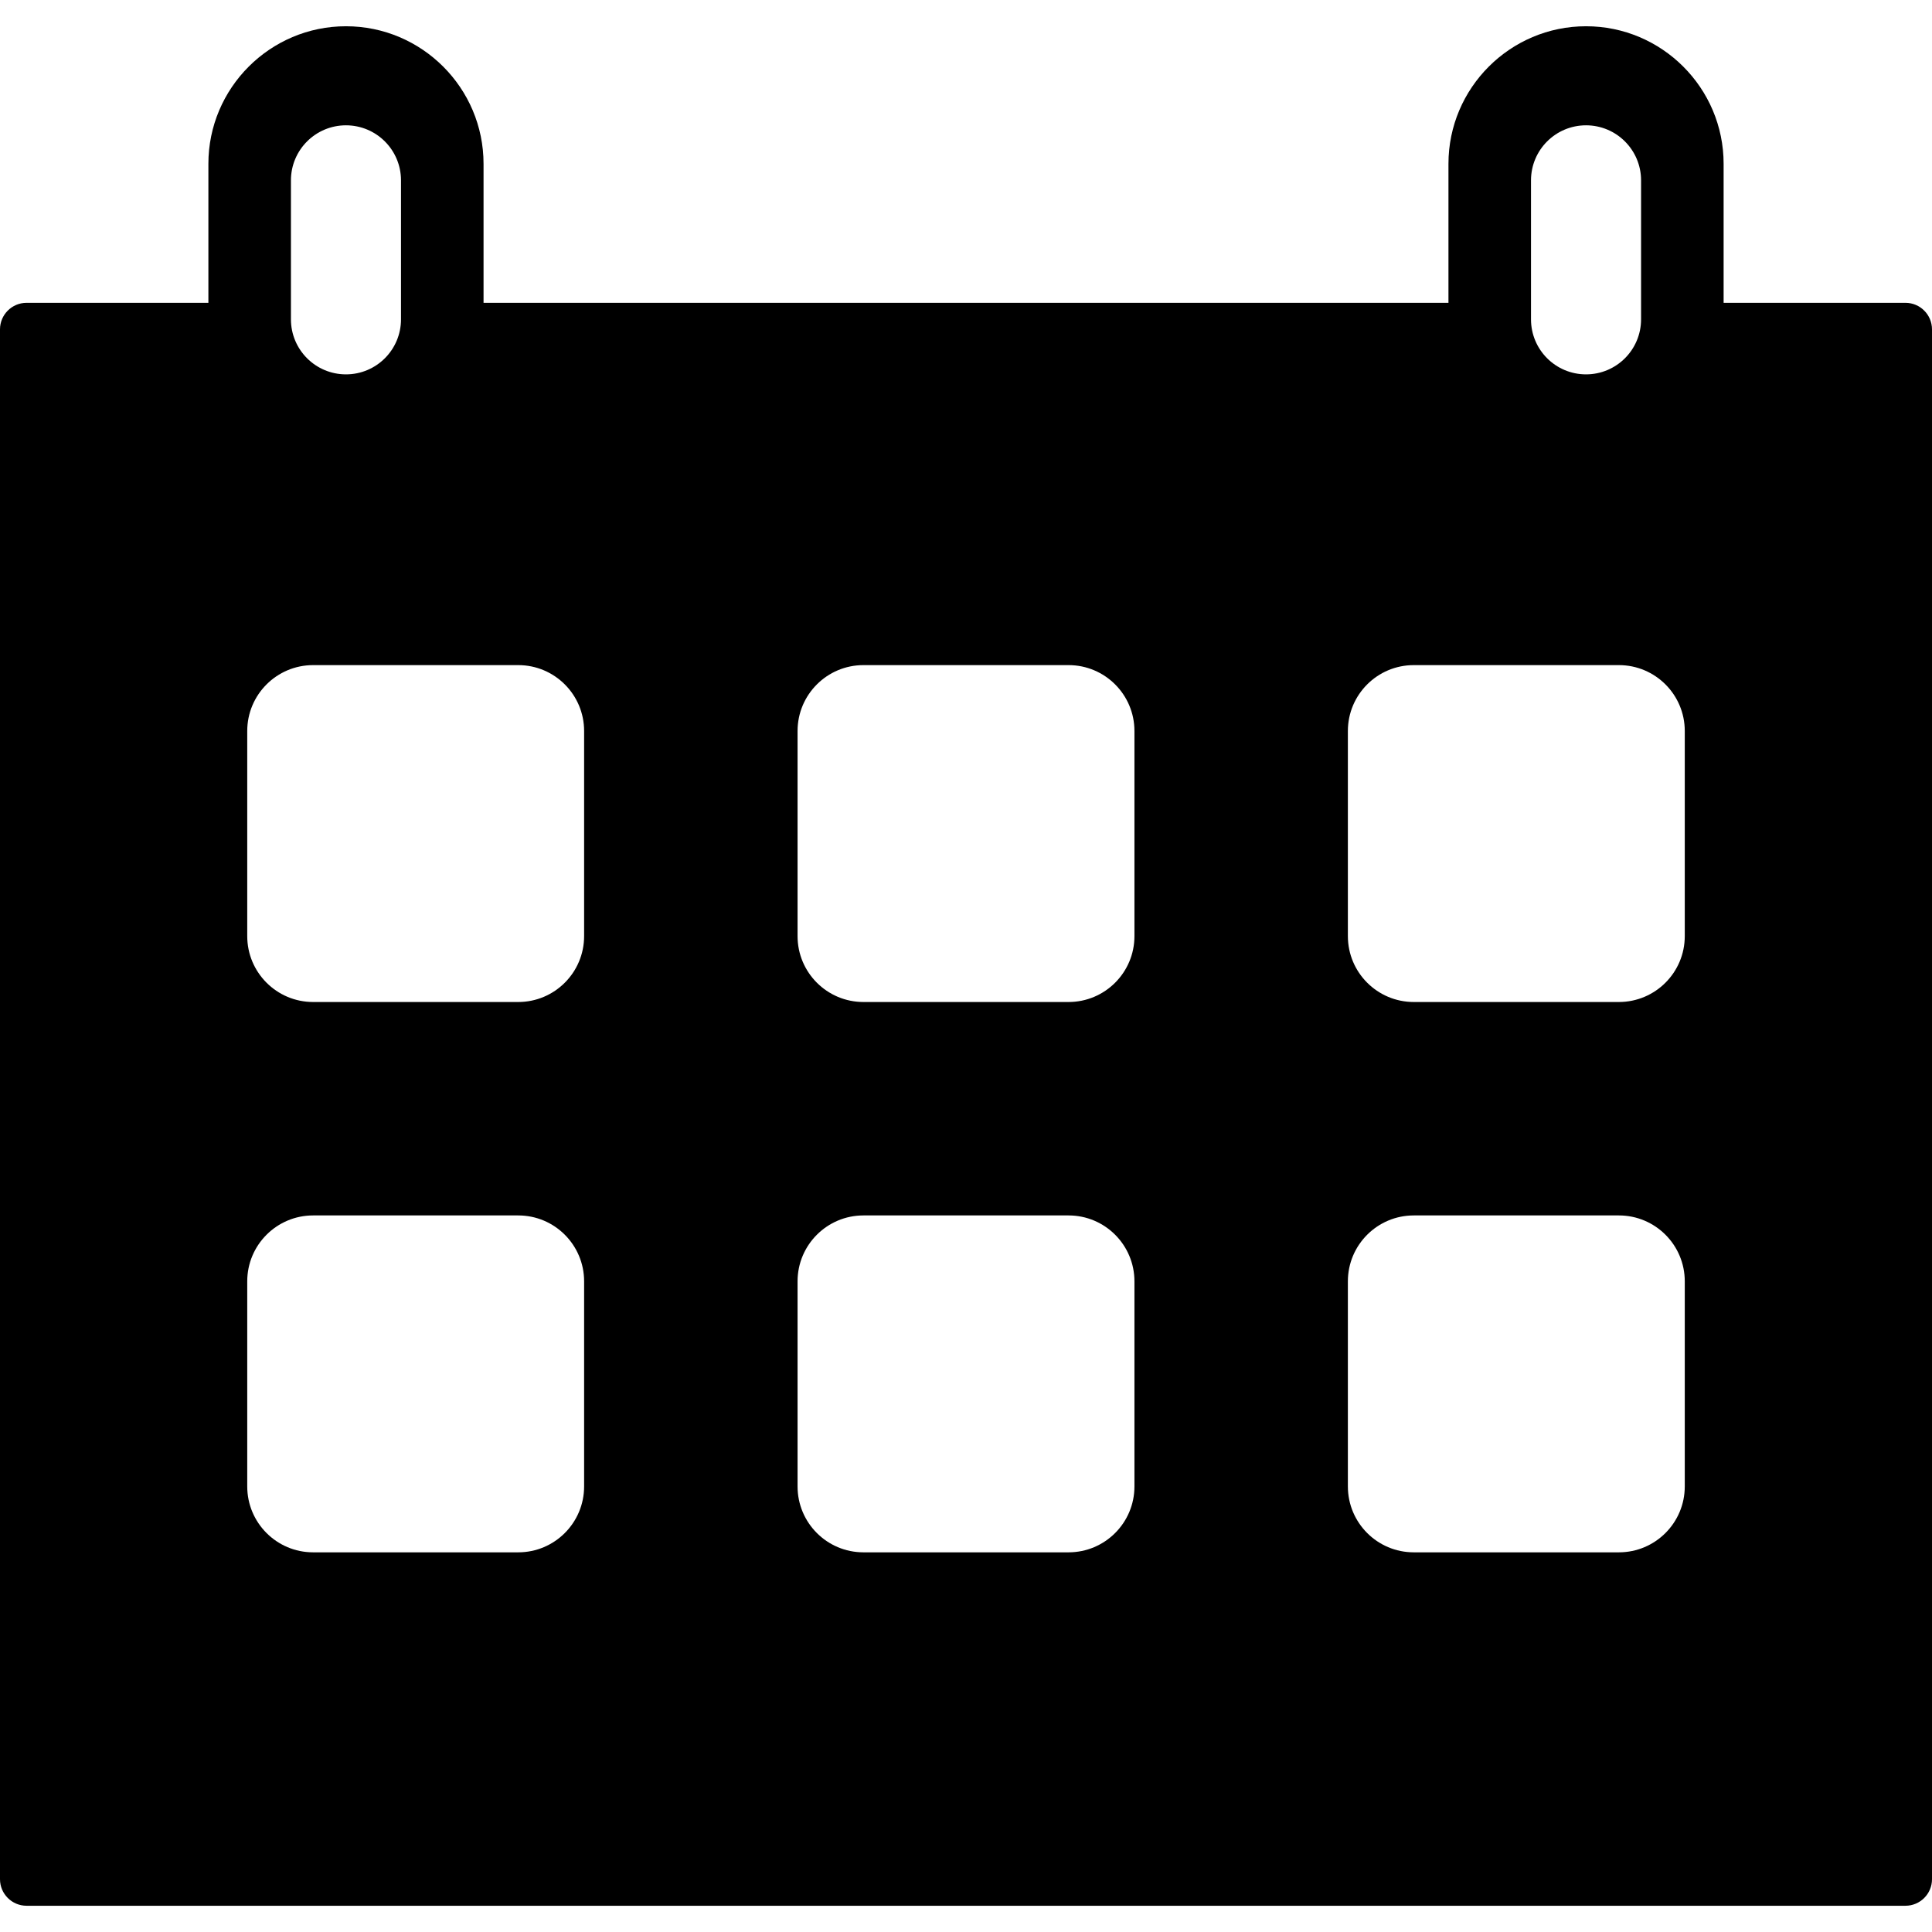 <?xml version="1.0" encoding="iso-8859-1"?>
<!-- Uploaded to: SVG Repo, www.svgrepo.com, Generator: SVG Repo Mixer Tools -->
<!DOCTYPE svg PUBLIC "-//W3C//DTD SVG 1.1//EN" "http://www.w3.org/Graphics/SVG/1.1/DTD/svg11.dtd">
<svg fill="#000000" version="1.1" id="Capa_1" xmlns="http://www.w3.org/2000/svg" xmlns:xlink="http://www.w3.org/1999/xlink" 
	 width="800px" height="800px" viewBox="0 0 351.066 351.066"
	 xml:space="preserve">
<g>
	<g>
		<path d="M346.244,55.026H313.2V29.771c0-13.785-11.215-25-25-25s-25,11.215-25,25v25.256H87.866V29.771c0-13.785-11.215-25-25-25
			c-13.785,0-25,11.215-25,25v25.256H4.822C2.163,55.026,0,57.189,0,59.849v281.625c0,2.658,2.164,4.822,4.822,4.822h341.422
			c2.659,0,4.822-2.164,4.822-4.822V59.849C351.066,57.189,348.903,55.026,346.244,55.026z M278.2,32.771c0-5.523,4.477-10,10-10
			c5.522,0,10,4.477,10,10v25.256c0,5.523-4.478,10-10,10c-5.523,0-10-4.477-10-10V32.771z M52.866,32.771c0-5.523,4.477-10,10-10
			c5.523,0,10,4.477,10,10v25.256c0,5.523-4.477,10-10,10c-5.523,0-10-4.477-10-10V32.771z M106.14,270.098
			c0,6.615-5.362,11.978-11.977,11.978h-37.26c-6.615,0-11.977-5.36-11.977-11.978v-37.261c0-6.615,5.362-11.979,11.977-11.979
			h37.261c6.614,0,11.977,5.362,11.977,11.979L106.14,270.098L106.14,270.098z M106.14,170.098c0,6.614-5.362,11.978-11.977,11.978
			h-37.26c-6.615,0-11.977-5.36-11.977-11.978v-37.261c0-6.615,5.362-11.978,11.977-11.978h37.261
			c6.614,0,11.977,5.362,11.977,11.978L106.14,170.098L106.14,170.098z M206.141,270.098c0,6.615-5.361,11.978-11.978,11.978h-37.26
			c-6.615,0-11.977-5.36-11.977-11.978v-37.261c0-6.615,5.362-11.979,11.977-11.979h37.261c6.614,0,11.977,5.362,11.977,11.979
			V270.098L206.141,270.098z M206.141,170.098c0,6.614-5.361,11.978-11.978,11.978h-37.26c-6.615,0-11.977-5.36-11.977-11.978
			v-37.261c0-6.615,5.362-11.978,11.977-11.978h37.261c6.614,0,11.977,5.362,11.977,11.978V170.098L206.141,170.098z
			 M306.141,270.098c0,6.615-5.361,11.978-11.978,11.978h-37.26c-6.615,0-11.979-5.36-11.979-11.978v-37.261
			c0-6.615,5.362-11.979,11.979-11.979h37.261c6.614,0,11.978,5.362,11.978,11.979L306.141,270.098L306.141,270.098z
			 M306.141,170.098c0,6.614-5.361,11.978-11.978,11.978h-37.26c-6.615,0-11.979-5.36-11.979-11.978v-37.261
			c0-6.615,5.362-11.978,11.979-11.978h37.261c6.614,0,11.978,5.362,11.978,11.978L306.141,170.098L306.141,170.098z"/>
	</g>
</g>
</svg>